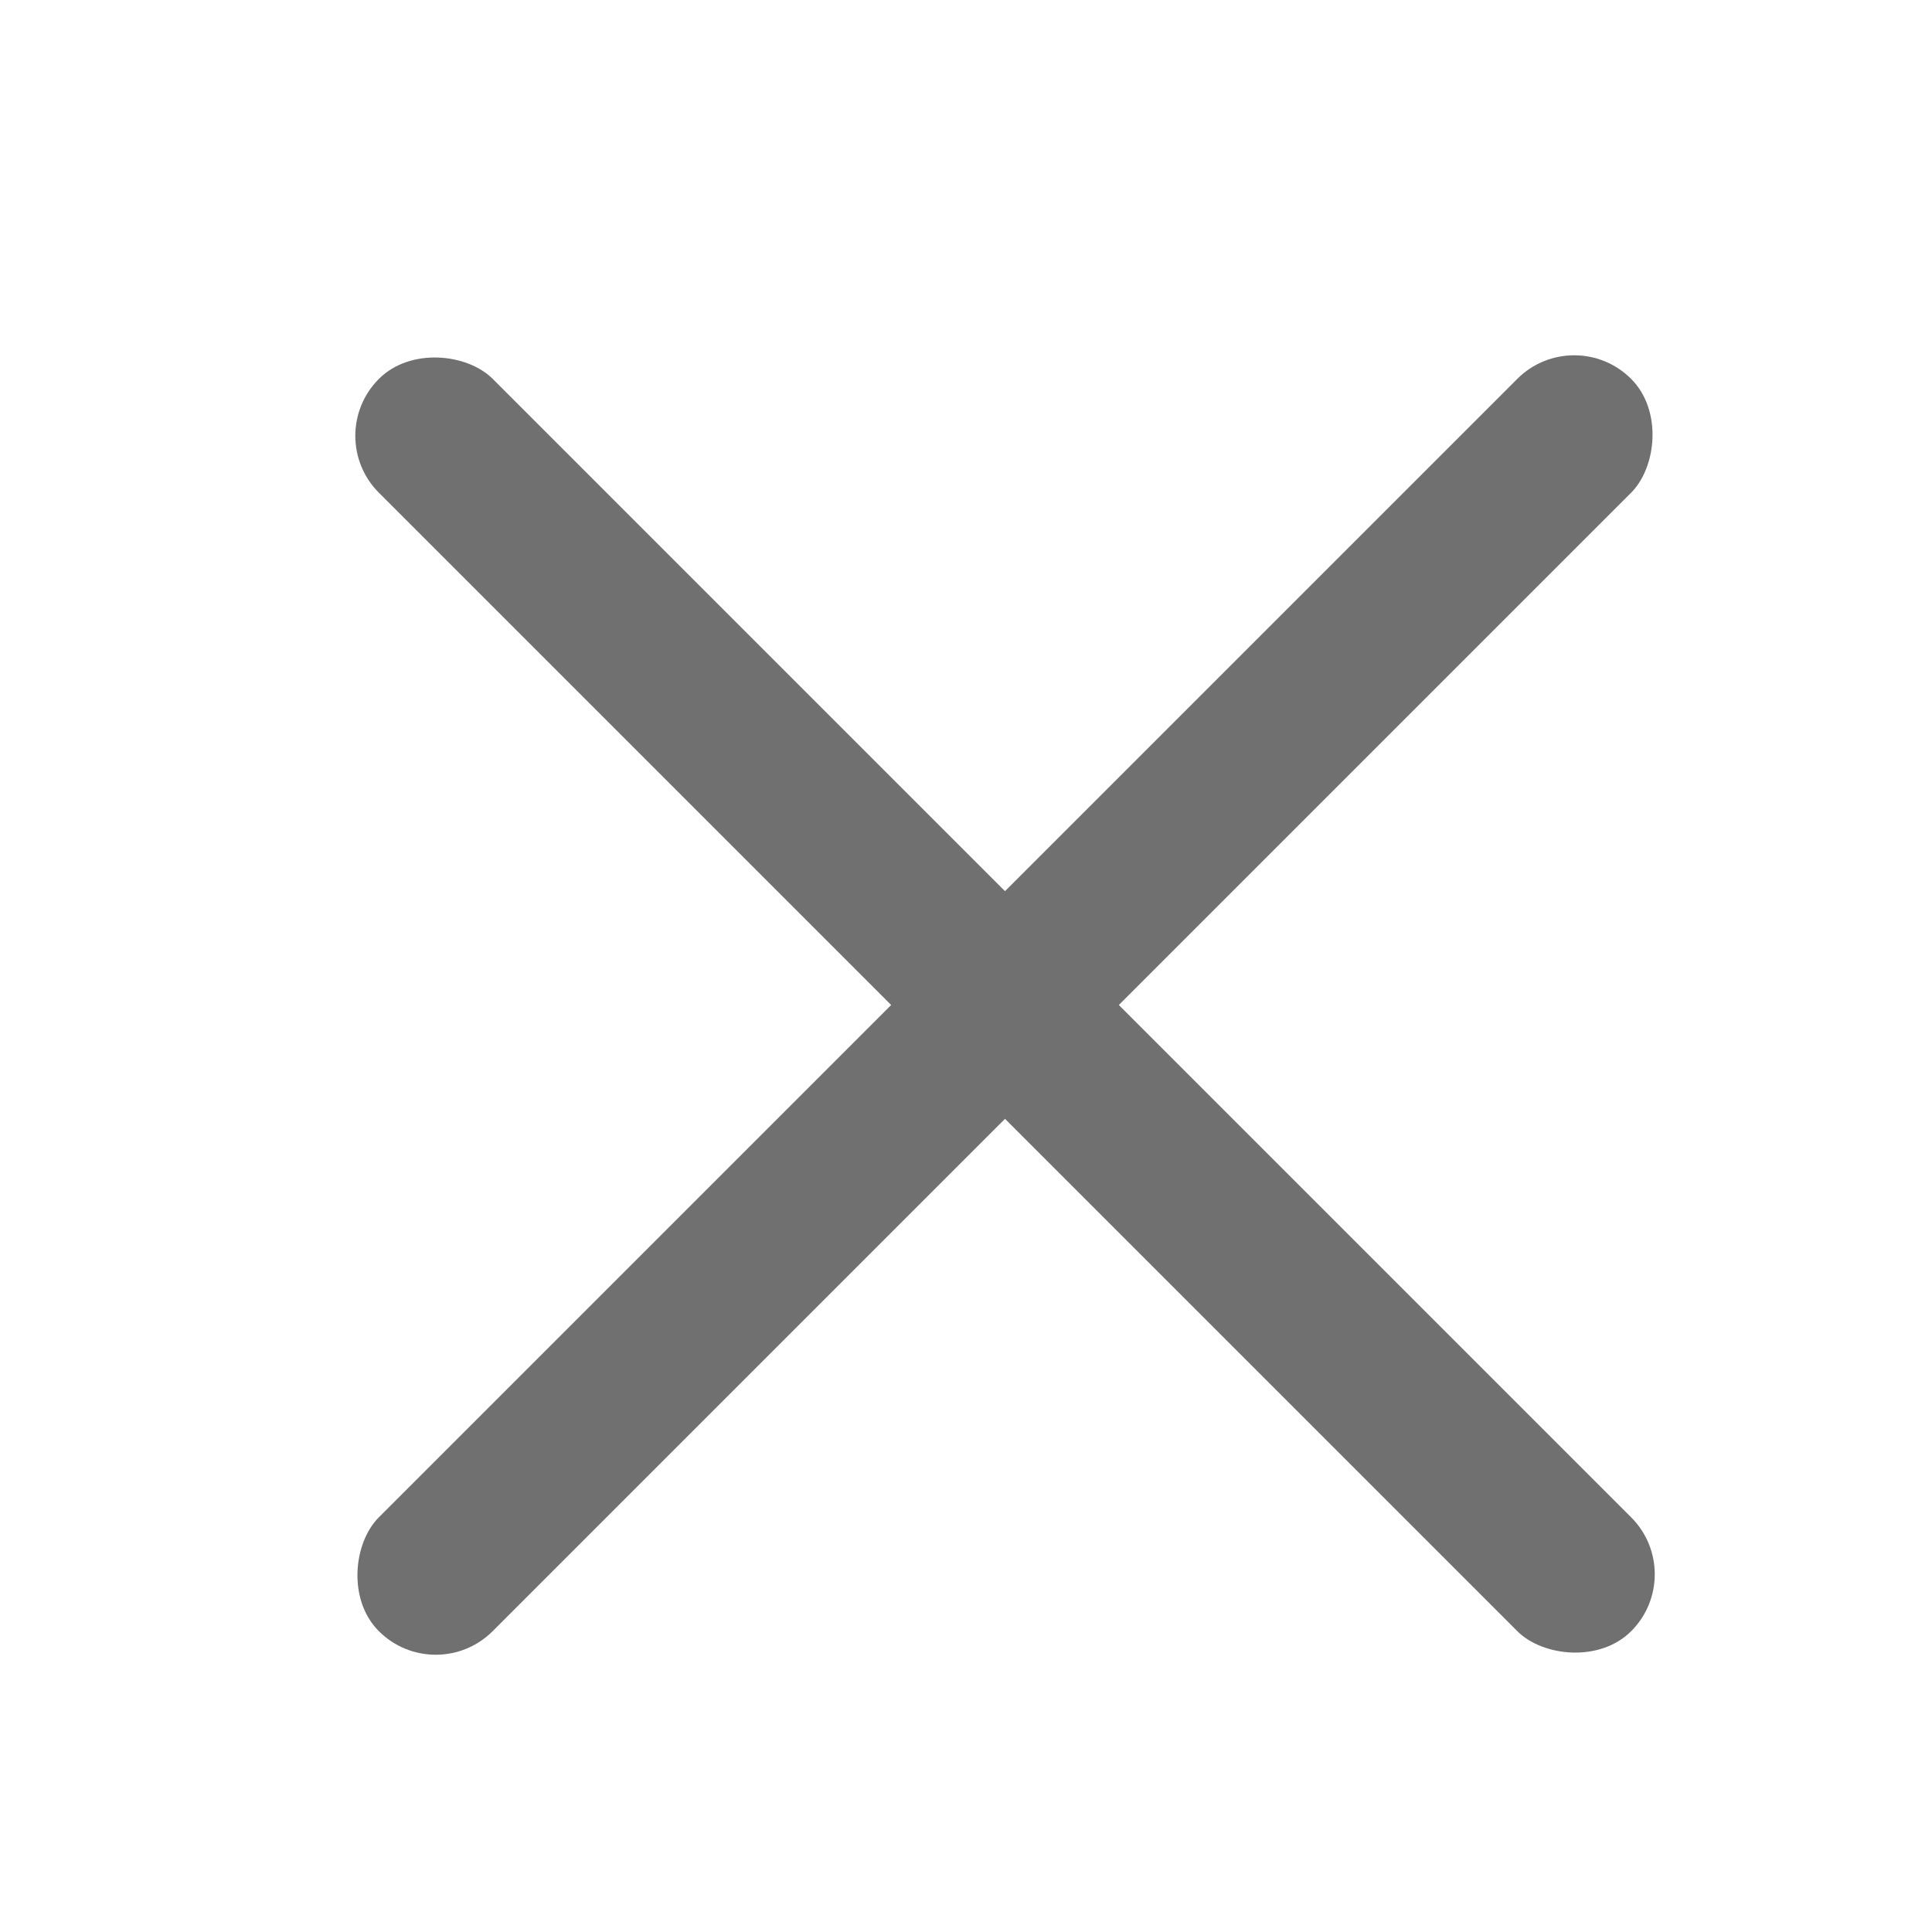 <svg xmlns="http://www.w3.org/2000/svg" width="24" height="24" viewBox="0 0 24 24">
    <rect data-name="사각형 2665" width="2" height="22" rx="1" transform="rotate(-45 8.535 -2.121)" style="fill:#707070"/>
    <rect data-name="사각형 2666" width="2" height="22" rx="1" transform="rotate(45 4.95 25.605)" style="fill:#707070"/>
</svg>
